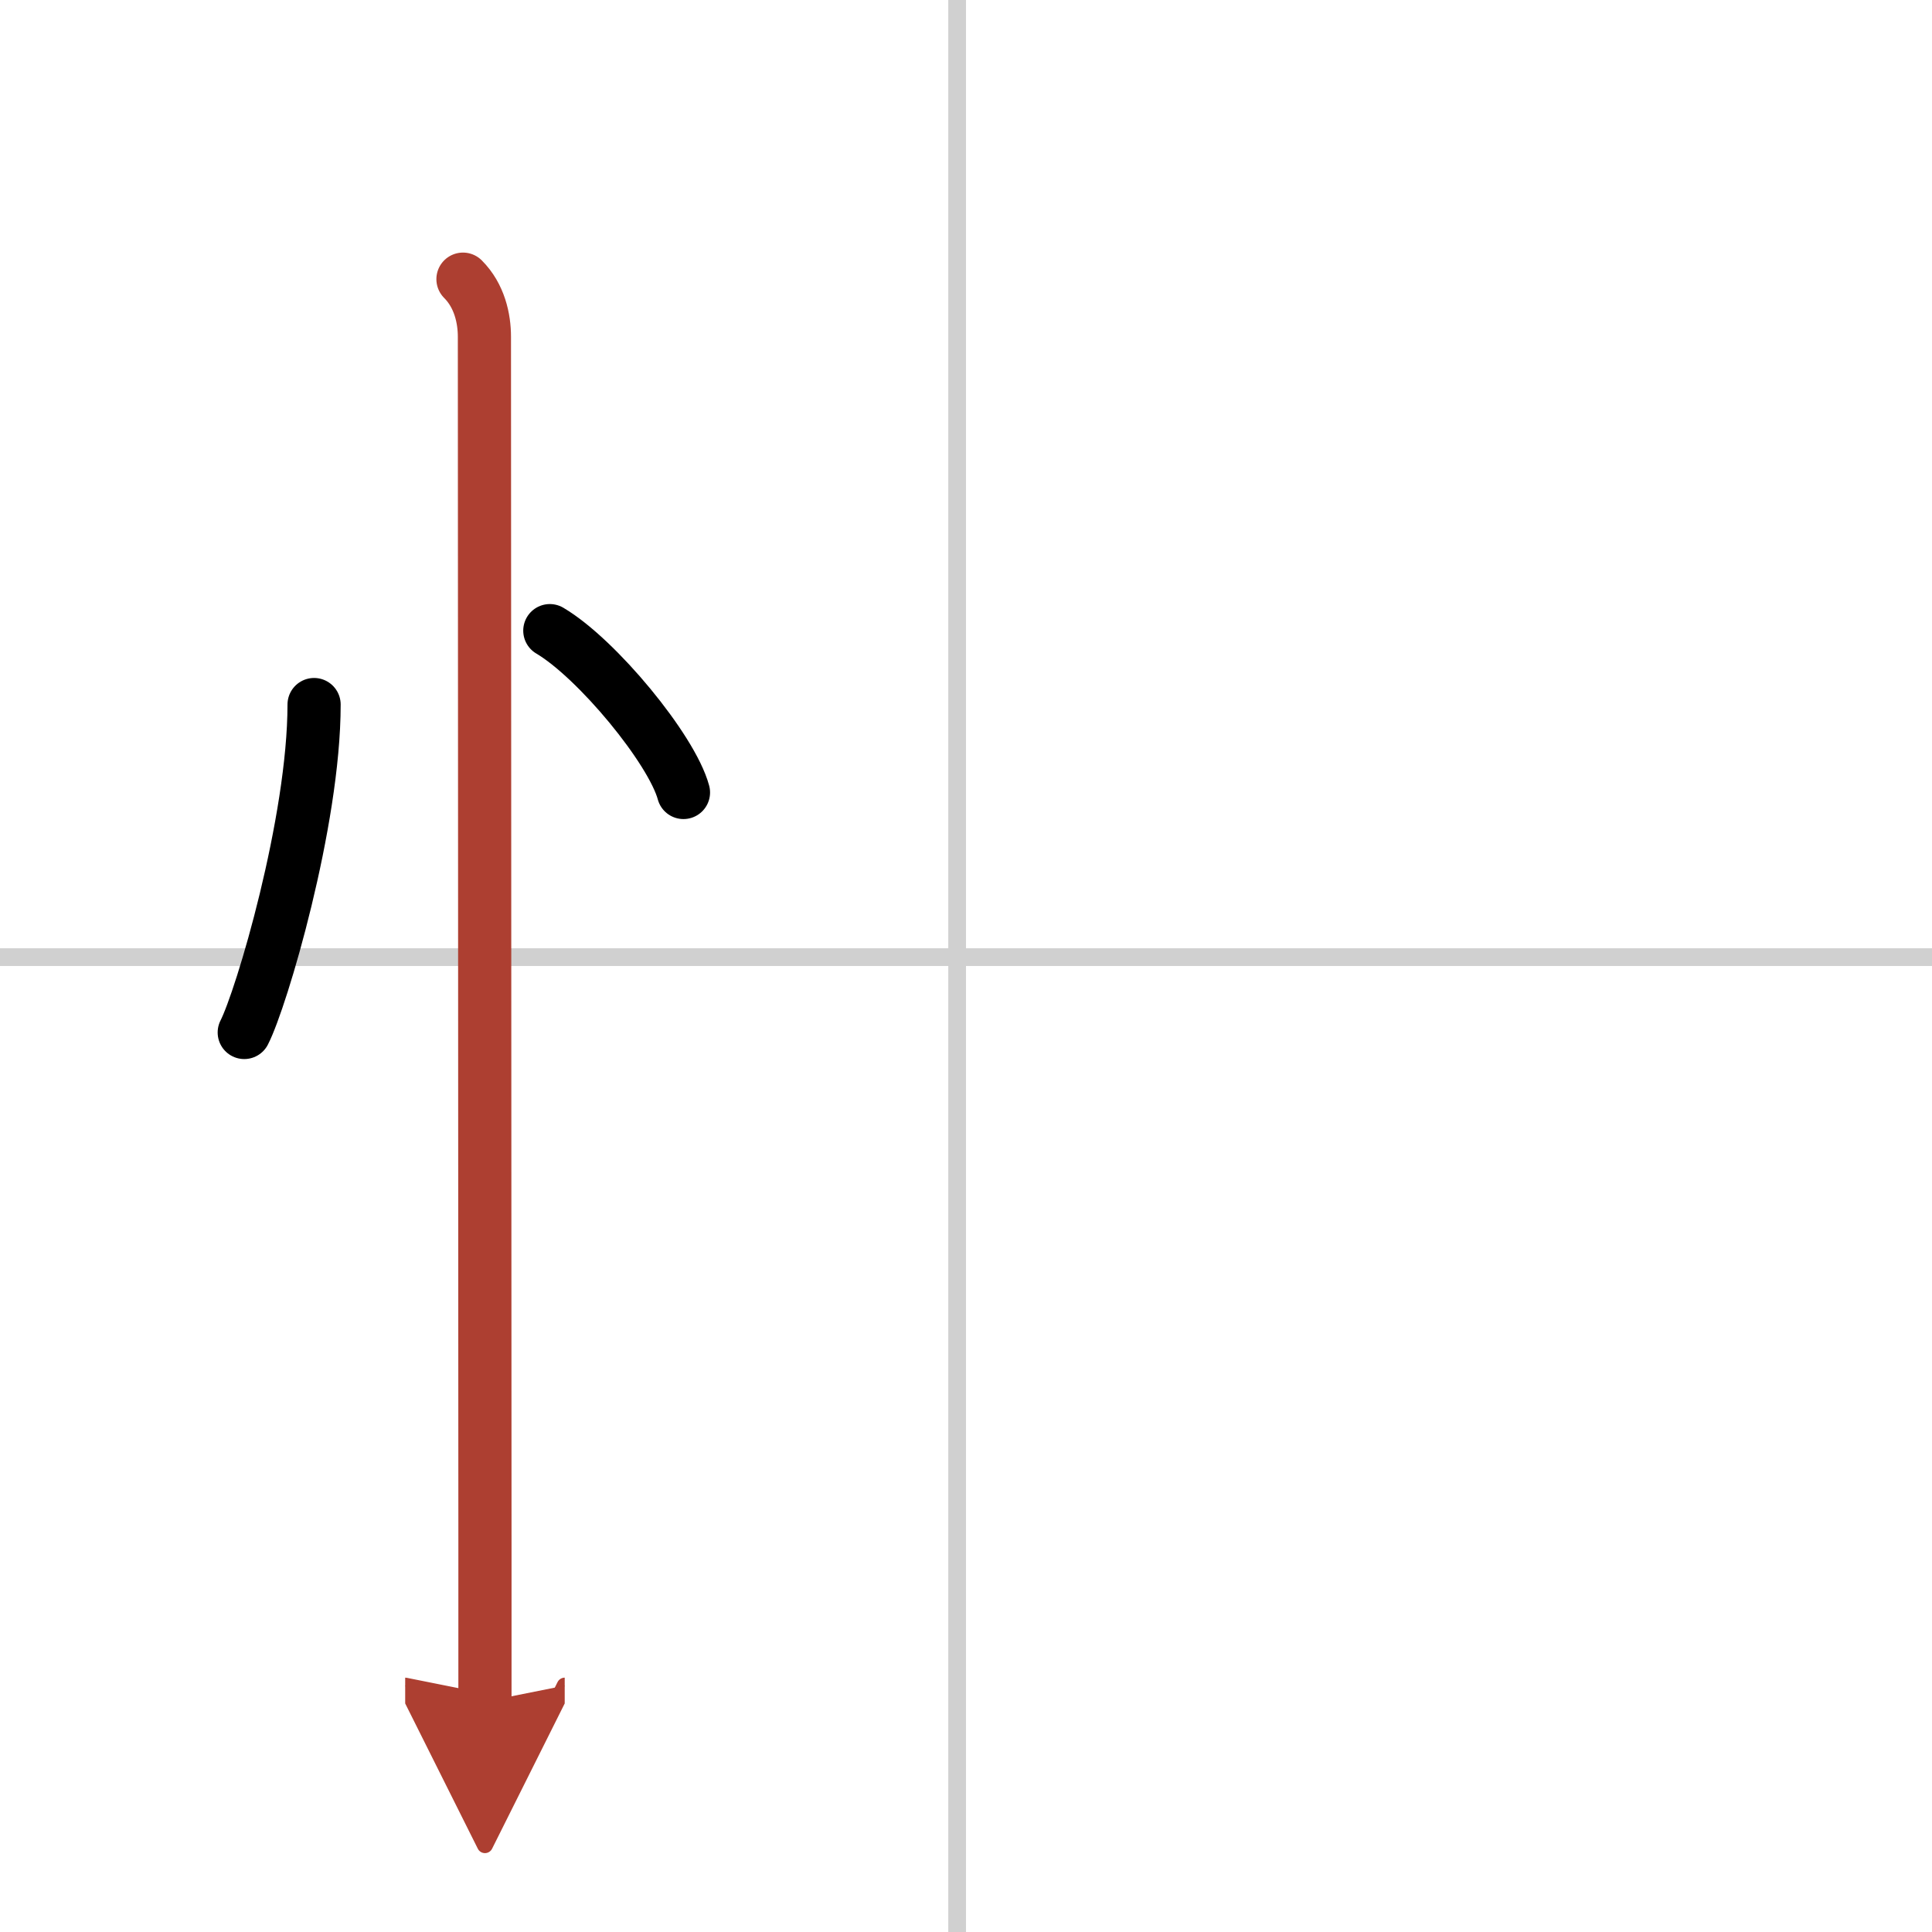 <svg width="400" height="400" viewBox="0 0 109 109" xmlns="http://www.w3.org/2000/svg"><defs><marker id="a" markerWidth="4" orient="auto" refX="1" refY="5" viewBox="0 0 10 10"><polyline points="0 0 10 5 0 10 1 5" fill="#ad3f31" stroke="#ad3f31"/></marker></defs><g fill="none" stroke="#000" stroke-linecap="round" stroke-linejoin="round" stroke-width="3"><rect width="100%" height="100%" fill="#fff" stroke="#fff"/><line x1="54" x2="54" y2="109" stroke="#d0d0d0" stroke-width="1"/><line x2="109" y1="54" y2="54" stroke="#d0d0d0" stroke-width="1"/><path d="m17.72 39.75c0 6.61-2.97 16.61-3.94 18.5"/><path d="m31.02 35.58c2.66 1.57 6.88 6.69 7.54 9.13"/><path d="m26.12 15.75c0.94 0.94 1.21 2.23 1.21 3.25 0 4.77 0.02 48.37 0.03 68v9" marker-end="url(#a)" stroke="#ad3f31"/></g></svg>
